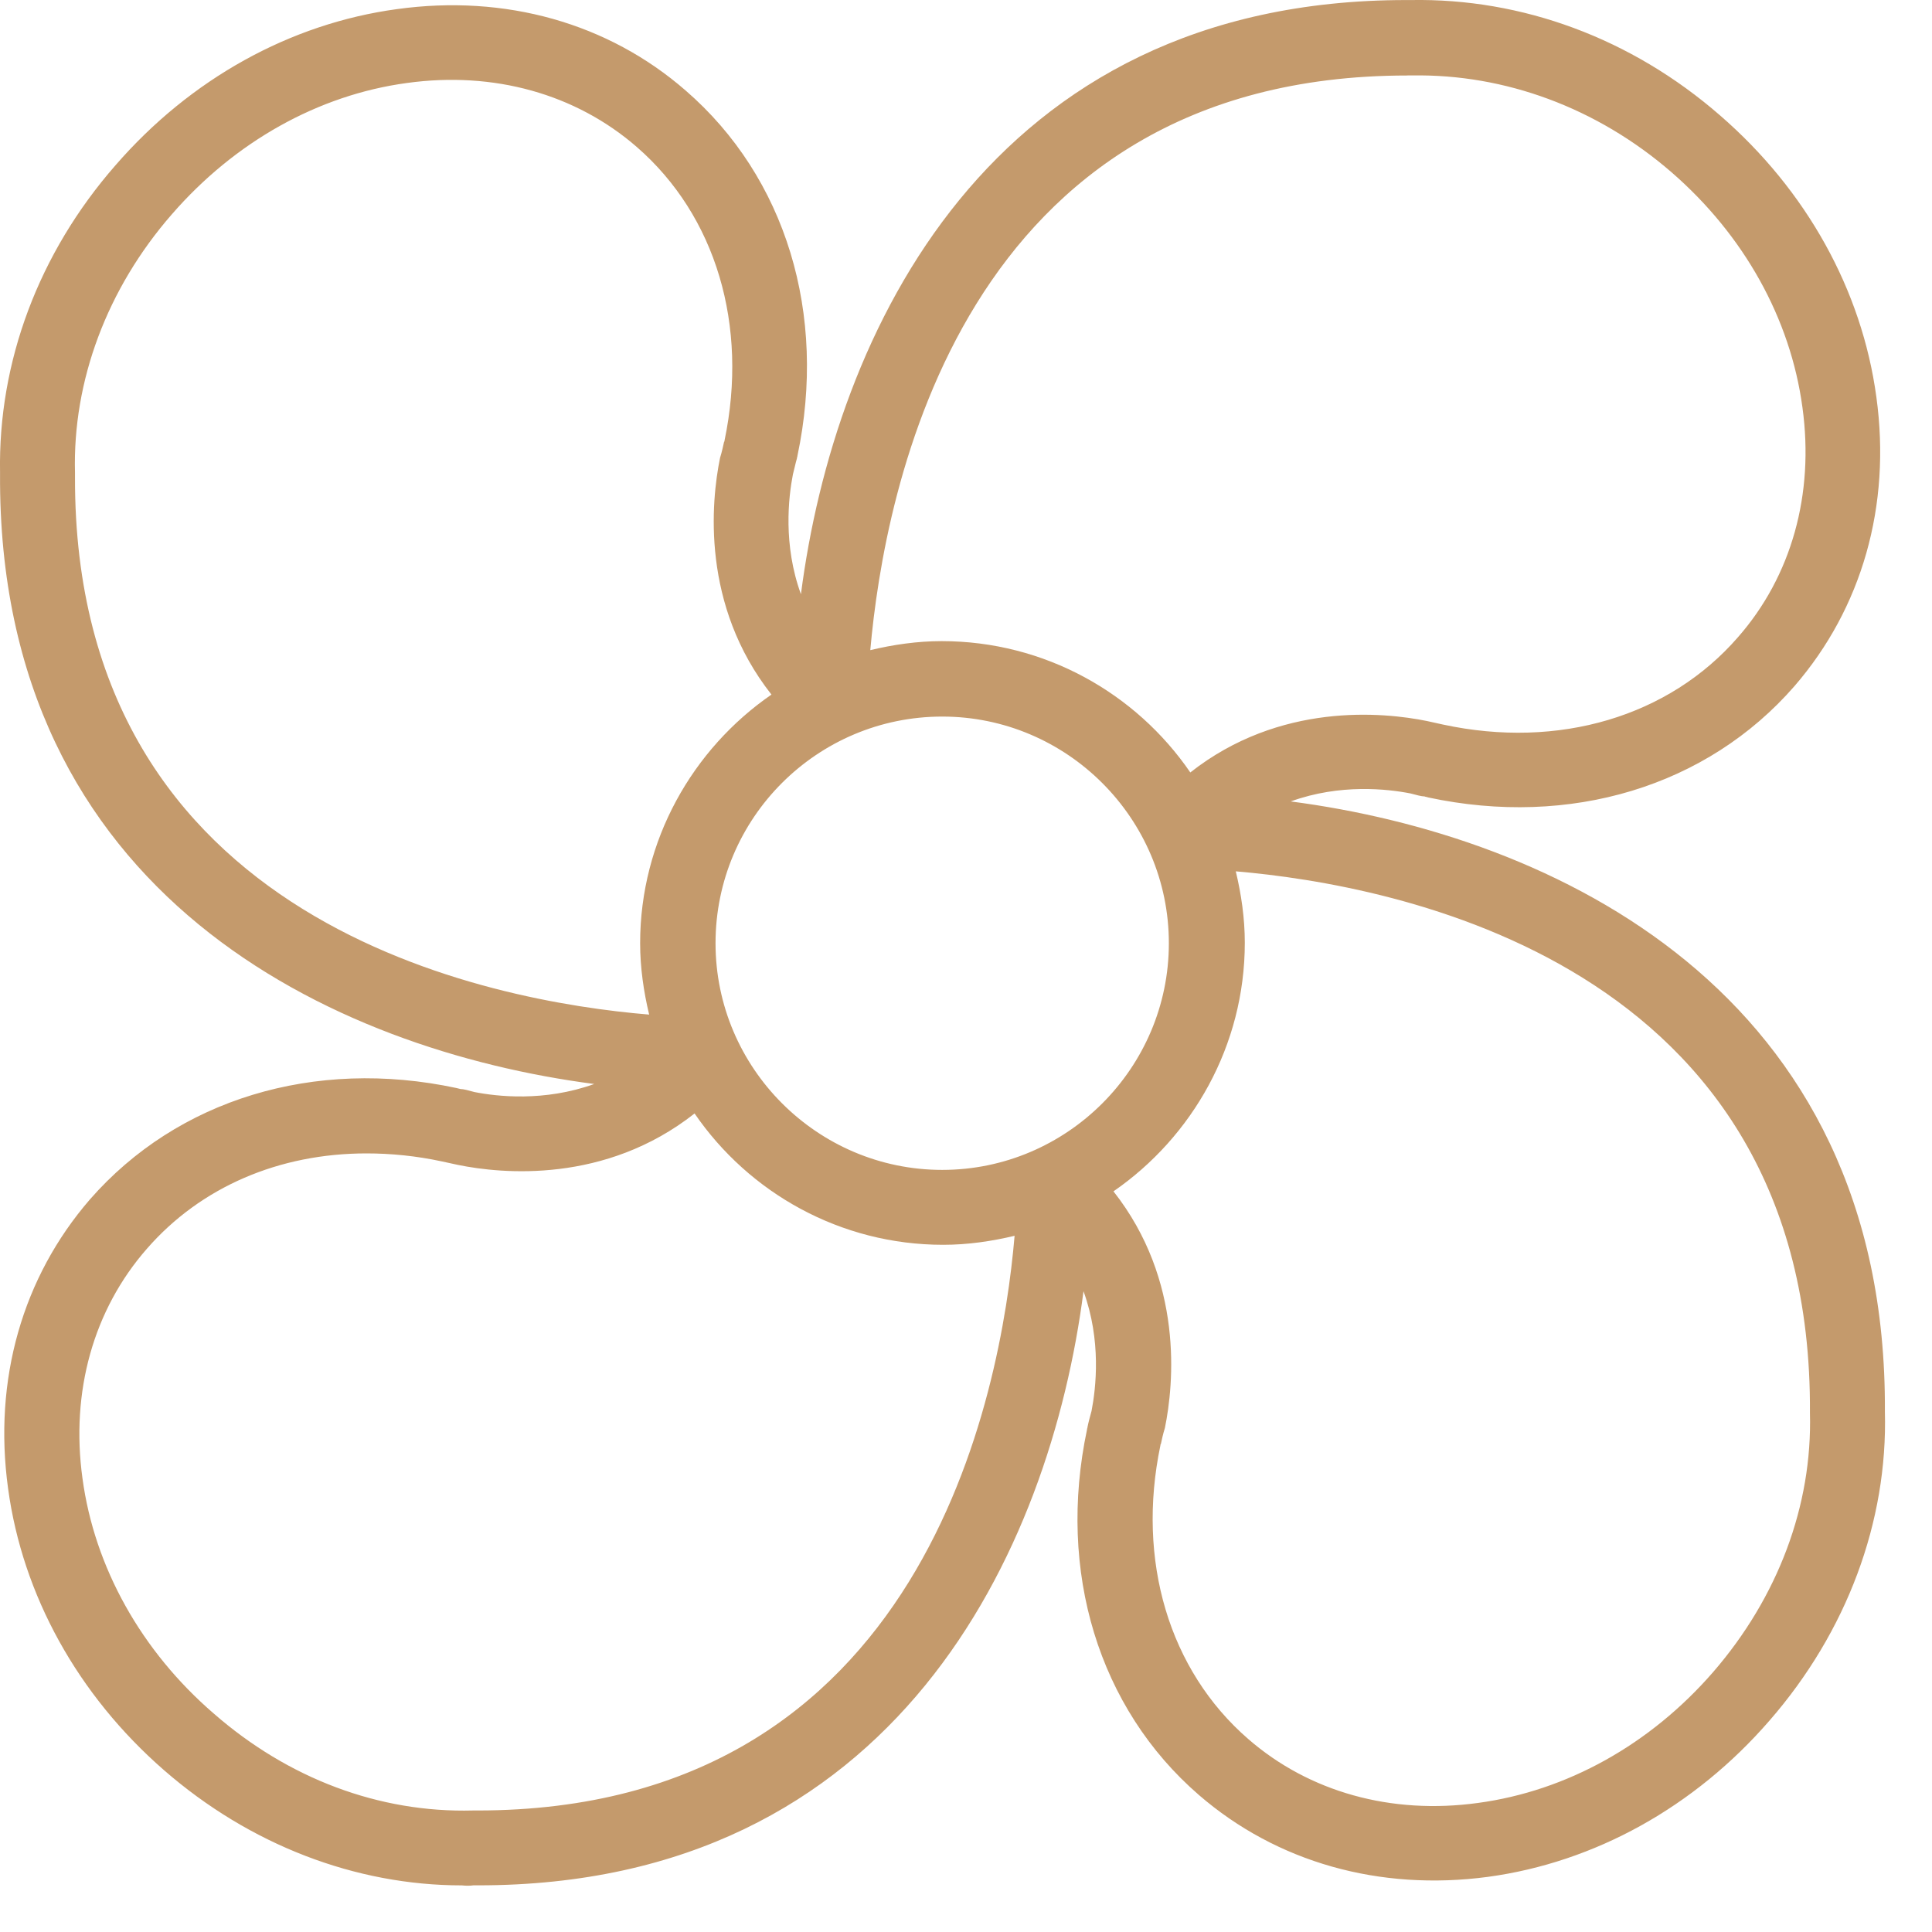 <?xml version="1.0" encoding="UTF-8"?> <svg xmlns="http://www.w3.org/2000/svg" width="39" height="39" viewBox="0 0 39 39" fill="none"> <path d="M9.556 38.058H9.657C18.093 38.058 21.197 31.295 21.872 26.065C22.235 27.062 22.124 28.02 22.034 28.483C22.004 28.594 21.973 28.705 21.953 28.806C21.953 28.826 21.943 28.836 21.943 28.857C21.338 31.719 22.175 34.48 24.201 36.234C25.773 37.594 27.849 38.179 30.036 37.887C32.193 37.594 34.209 36.476 35.72 34.732C37.283 32.938 38.109 30.711 38.049 28.494C38.099 19.978 31.306 16.863 26.055 16.178C27.053 15.816 28.011 15.926 28.474 16.017C28.585 16.047 28.696 16.077 28.756 16.077C28.776 16.087 28.807 16.087 28.827 16.097C31.699 16.712 34.461 15.875 36.224 13.85C37.585 12.277 38.179 10.211 37.877 8.014C37.585 5.857 36.466 3.841 34.722 2.33C32.928 0.768 30.721 -0.038 28.484 0.001H28.383C19.947 0.001 16.843 6.764 16.168 11.995C15.805 10.997 15.916 10.04 16.006 9.576C16.036 9.465 16.057 9.354 16.087 9.254C16.087 9.234 16.097 9.223 16.097 9.203C16.702 6.341 15.865 3.579 13.839 1.826C12.277 0.466 10.201 -0.119 8.014 0.184C5.857 0.476 3.841 1.595 2.33 3.338C0.778 5.112 -0.039 7.309 0.001 9.537V9.567C-0.049 18.083 6.744 21.197 11.995 21.882C10.987 22.245 10.029 22.134 9.576 22.044C9.465 22.013 9.354 21.983 9.294 21.983C9.264 21.973 9.243 21.973 9.213 21.963C6.341 21.349 3.579 22.195 1.816 24.211C0.455 25.783 -0.139 27.849 0.163 30.046C0.455 32.203 1.574 34.219 3.308 35.731C5.041 37.242 7.178 38.059 9.325 38.059C9.405 38.068 9.486 38.068 9.556 38.058L9.556 38.058ZM14.444 19.04C14.444 16.51 16.5 14.465 19.02 14.465C21.539 14.465 23.595 16.521 23.595 19.04C23.595 21.559 21.539 23.616 19.02 23.616C16.5 23.616 14.444 21.559 14.444 19.04ZM36.536 28.523C36.587 30.388 35.891 32.242 34.581 33.754C33.311 35.216 31.628 36.153 29.834 36.395C28.081 36.636 26.427 36.173 25.198 35.105C23.595 33.714 22.94 31.497 23.424 29.179C23.424 29.168 23.424 29.159 23.434 29.148C23.454 29.058 23.474 28.957 23.515 28.826C23.696 27.939 23.898 25.853 22.477 24.049C24.069 22.95 25.128 21.106 25.128 19.03C25.128 18.536 25.057 18.052 24.946 17.589C28.12 17.86 36.596 19.413 36.536 28.523L36.536 28.523ZM28.413 1.523H28.513C30.368 1.493 32.232 2.168 33.744 3.479C35.206 4.749 36.143 6.431 36.385 8.226C36.626 9.979 36.163 11.632 35.084 12.862C33.693 14.464 31.466 15.13 29.128 14.626C29.038 14.606 28.947 14.585 28.806 14.555C27.919 14.374 25.832 14.172 24.028 15.593C22.93 13.99 21.085 12.942 19.009 12.942C18.516 12.942 18.032 13.013 17.568 13.124C17.85 9.949 19.382 1.524 28.413 1.524L28.413 1.523ZM1.514 9.627V9.546C1.464 7.692 2.159 5.827 3.469 4.326C4.739 2.864 6.422 1.917 8.216 1.675C9.969 1.433 11.623 1.897 12.852 2.965C14.455 4.356 15.11 6.573 14.626 8.891C14.626 8.901 14.626 8.911 14.616 8.921C14.596 9.011 14.575 9.113 14.535 9.243C14.354 10.13 14.152 12.217 15.573 14.021C13.981 15.119 12.922 16.964 12.922 19.04C12.922 19.533 12.993 20.017 13.104 20.481C9.939 20.219 1.484 18.677 1.514 9.627L1.514 9.627ZM1.665 29.844C1.423 28.091 1.887 26.438 2.965 25.208C4.053 23.959 5.636 23.283 7.399 23.283C7.893 23.283 8.407 23.334 8.921 23.445C9.012 23.465 9.113 23.485 9.244 23.515C10.13 23.697 12.217 23.898 14.021 22.477C15.12 24.08 16.964 25.128 19.04 25.128C19.534 25.128 20.017 25.057 20.481 24.946C20.209 28.121 18.667 36.547 9.637 36.547H9.547C7.652 36.597 5.817 35.902 4.316 34.591C2.854 33.331 1.907 31.638 1.665 29.844L1.665 29.844Z" fill="#C49A6C"></path> </svg> 